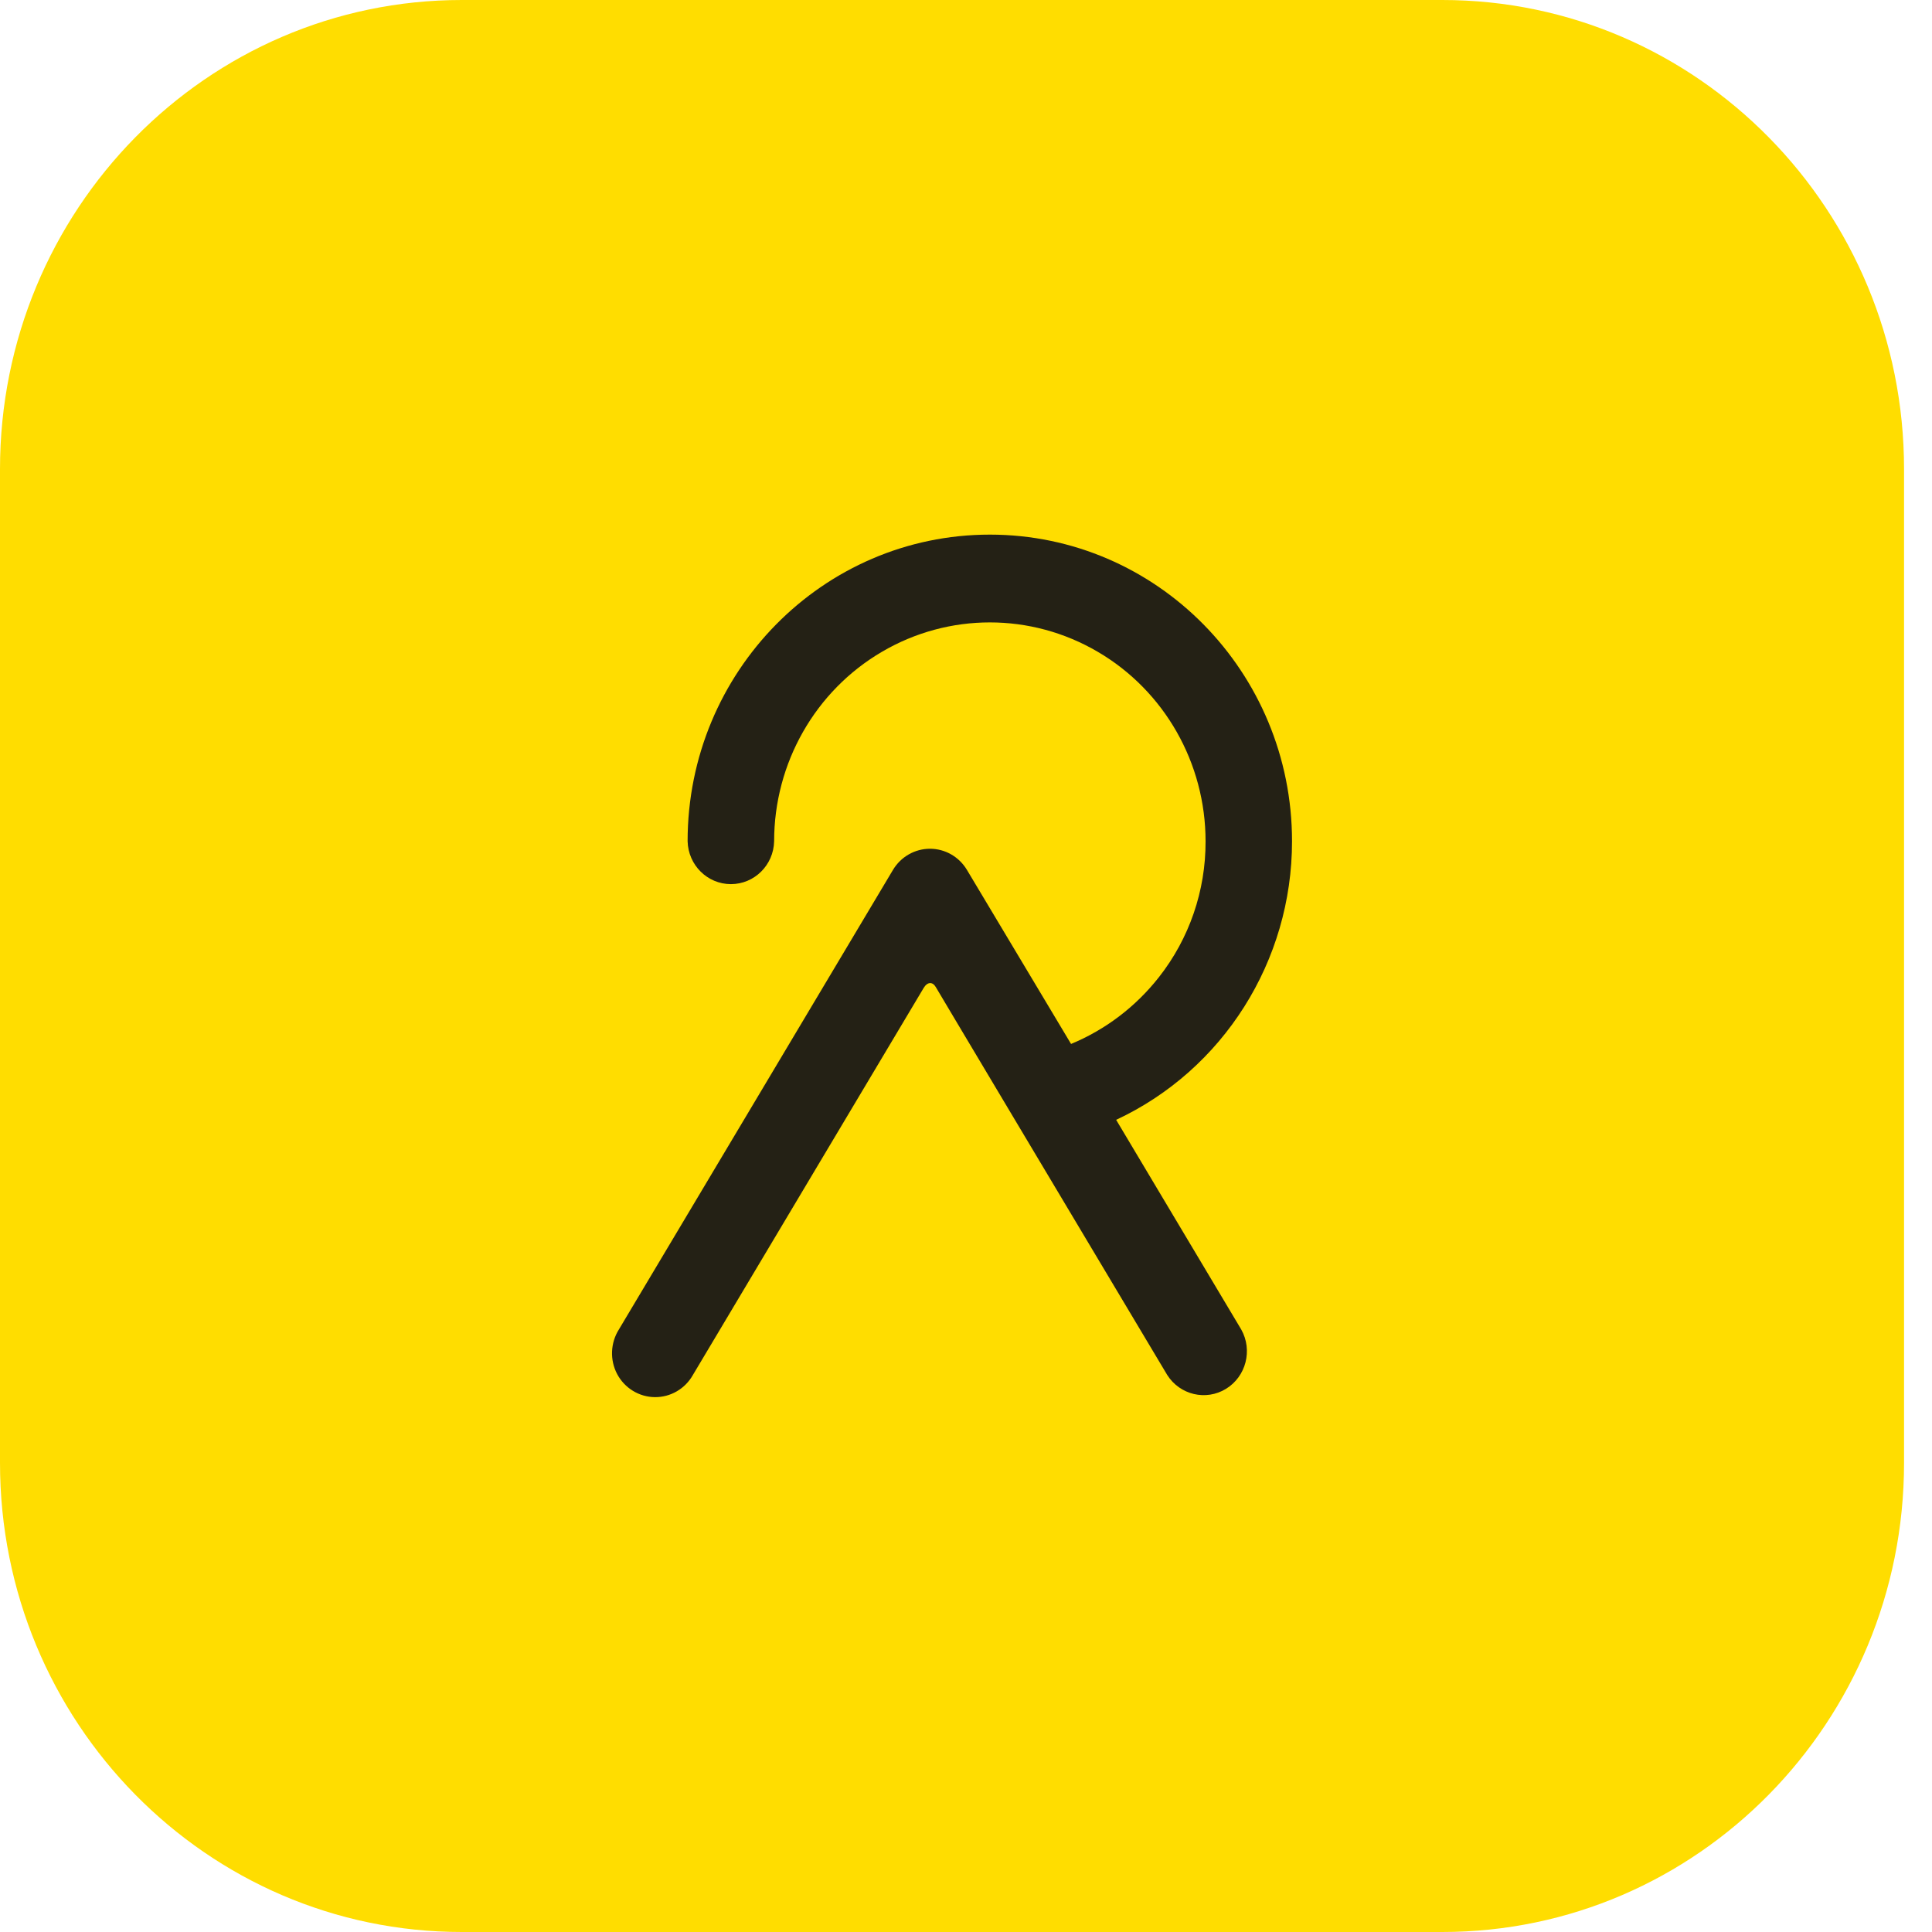 <?xml version="1.0"?>
<svg xmlns="http://www.w3.org/2000/svg" width="32" height="32" viewBox="0 0 32 32" fill="none">
<path fill-rule="evenodd" clip-rule="evenodd" d="M7.648 0H23.889C28.113 0 31.537 3.479 31.537 7.77V24.23C31.537 28.521 28.113 32 23.889 32H7.648C3.424 32 0 28.521 0 24.23V7.77C0 3.479 3.424 0 7.648 0Z" fill="#FFDD00"/>
<path d="M18.487 18.548C20.262 17.719 21.4 15.917 21.4 13.934C21.4 11.129 19.159 8.855 16.395 8.855C13.63 8.855 11.389 11.129 11.389 13.934C11.399 14.329 11.717 14.644 12.106 14.644C12.495 14.644 12.813 14.329 12.822 13.934C12.822 12.639 13.503 11.442 14.609 10.795C15.714 10.147 17.076 10.147 18.181 10.795C19.287 11.442 19.968 12.639 19.968 13.934C19.971 14.753 19.698 15.547 19.194 16.187C18.81 16.675 18.31 17.055 17.74 17.291L16.016 14.409C15.886 14.191 15.654 14.058 15.403 14.058C15.153 14.058 14.92 14.191 14.79 14.409L10.251 22.02C10.11 22.243 10.099 22.526 10.222 22.759C10.346 22.992 10.585 23.138 10.845 23.141C11.106 23.144 11.348 23.003 11.477 22.773L15.299 16.363C15.362 16.259 15.447 16.259 15.499 16.348L15.822 16.891L16.806 18.541L19.333 22.774C19.543 23.105 19.975 23.207 20.307 23.003C20.639 22.799 20.751 22.363 20.559 22.021L18.487 18.548Z" fill="#242115"/>
</svg>
